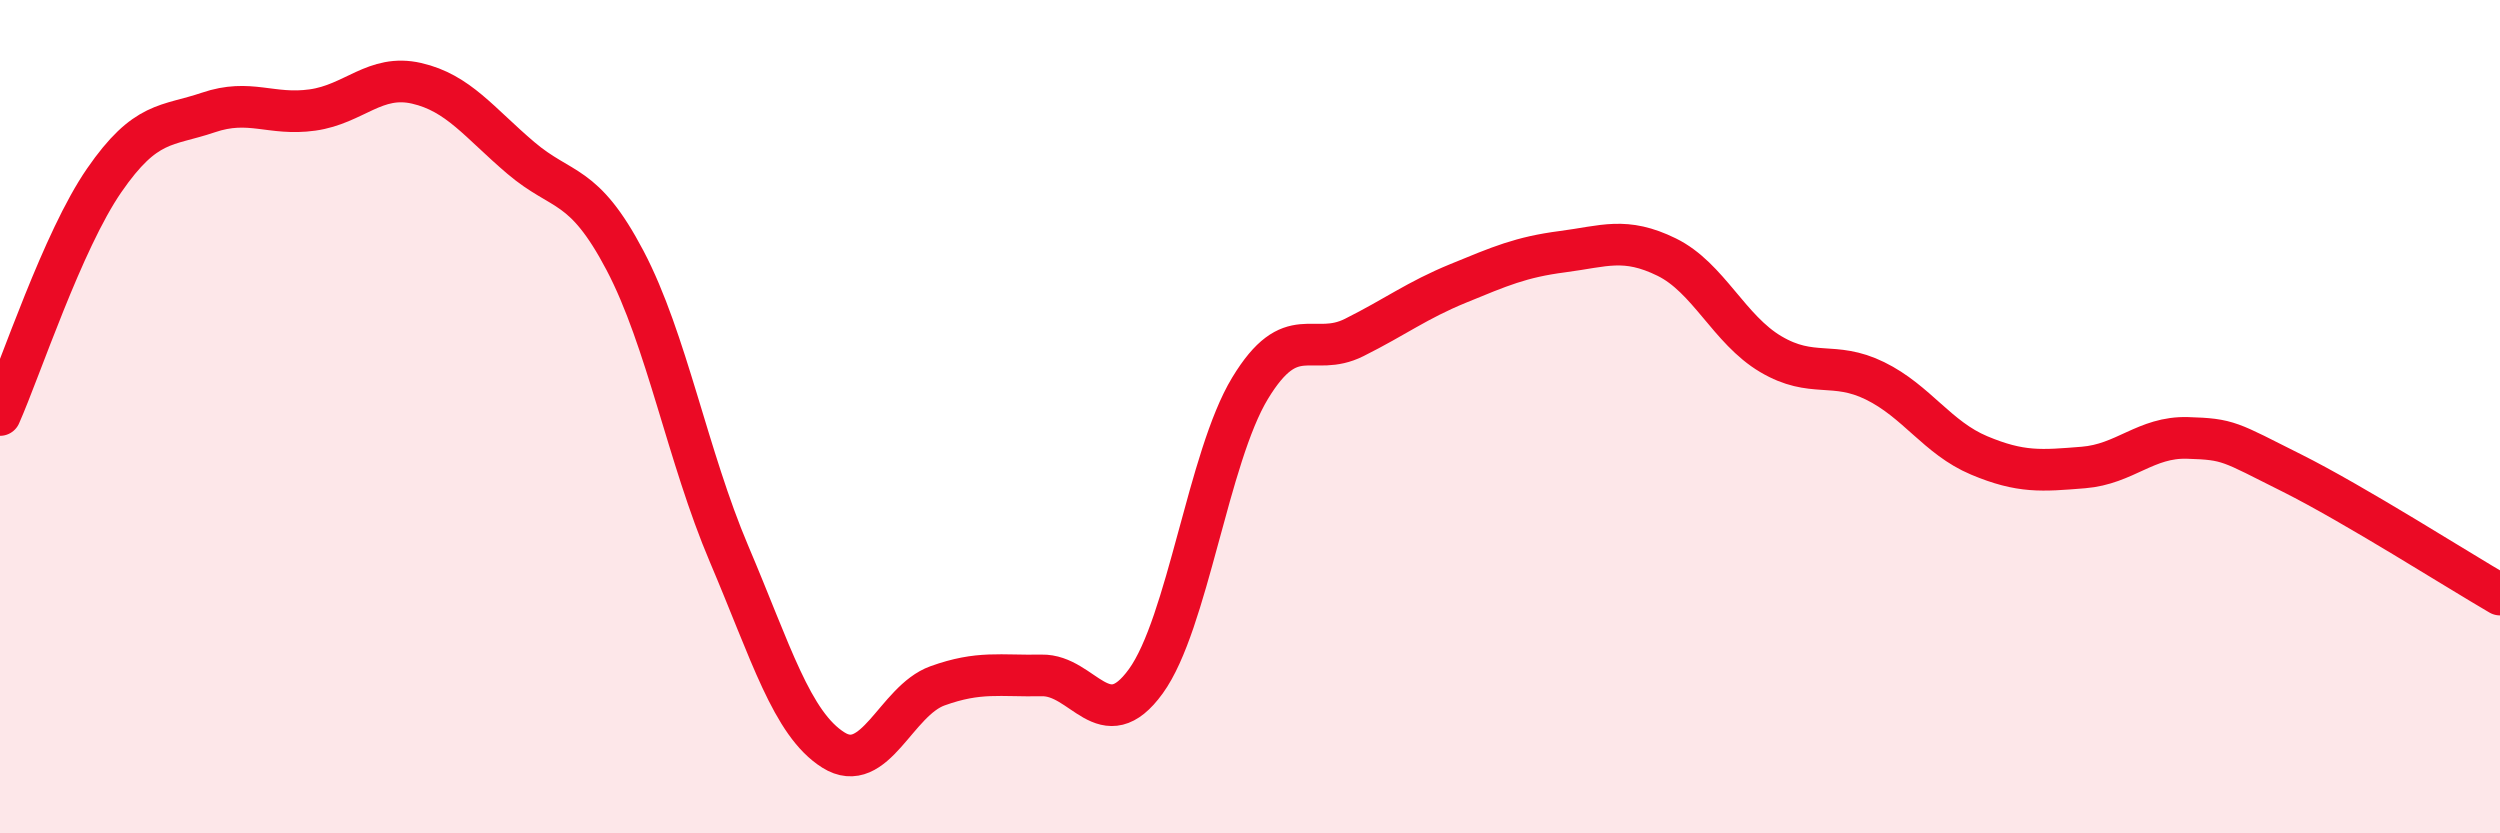 
    <svg width="60" height="20" viewBox="0 0 60 20" xmlns="http://www.w3.org/2000/svg">
      <path
        d="M 0,9.96 C 0.5,8.83 1.5,5.78 2.5,4.33 C 3.5,2.88 4,3.04 5,2.7 C 6,2.36 6.5,2.78 7.5,2.64 C 8.5,2.5 9,1.77 10,2 C 11,2.23 11.5,2.94 12.5,3.79 C 13.5,4.64 14,4.35 15,6.25 C 16,8.15 16.5,10.95 17.5,13.3 C 18.5,15.65 19,17.37 20,18 C 21,18.63 21.5,16.82 22.5,16.46 C 23.5,16.1 24,16.23 25,16.21 C 26,16.19 26.5,17.73 27.5,16.35 C 28.5,14.97 29,10.97 30,9.32 C 31,7.67 31.5,8.6 32.5,8.1 C 33.5,7.6 34,7.21 35,6.8 C 36,6.39 36.5,6.17 37.5,6.04 C 38.5,5.91 39,5.68 40,6.17 C 41,6.66 41.5,7.91 42.5,8.5 C 43.5,9.09 44,8.65 45,9.14 C 46,9.63 46.5,10.51 47.5,10.93 C 48.5,11.35 49,11.3 50,11.22 C 51,11.14 51.5,10.48 52.5,10.51 C 53.5,10.54 53.5,10.6 55,11.35 C 56.5,12.1 59,13.69 60,14.27L60 20L0 20Z"
        fill="#EB0A25"
        opacity="0.1"
        stroke-linecap="round"
        stroke-linejoin="round"
      />
      <path
        d="M 0,9.96 C 0.5,8.83 1.5,5.78 2.5,4.33 C 3.5,2.88 4,3.04 5,2.7 C 6,2.36 6.5,2.78 7.5,2.64 C 8.5,2.5 9,1.77 10,2 C 11,2.23 11.5,2.94 12.5,3.79 C 13.5,4.64 14,4.35 15,6.25 C 16,8.15 16.5,10.95 17.5,13.3 C 18.5,15.65 19,17.37 20,18 C 21,18.63 21.5,16.82 22.5,16.46 C 23.5,16.1 24,16.23 25,16.21 C 26,16.19 26.5,17.73 27.5,16.35 C 28.5,14.97 29,10.97 30,9.32 C 31,7.67 31.5,8.6 32.5,8.1 C 33.5,7.6 34,7.21 35,6.8 C 36,6.39 36.5,6.17 37.5,6.04 C 38.5,5.91 39,5.68 40,6.17 C 41,6.66 41.5,7.91 42.5,8.5 C 43.5,9.09 44,8.65 45,9.14 C 46,9.63 46.5,10.51 47.5,10.93 C 48.5,11.35 49,11.3 50,11.22 C 51,11.14 51.5,10.48 52.5,10.51 C 53.5,10.54 53.5,10.6 55,11.35 C 56.5,12.1 59,13.69 60,14.27"
        stroke="#EB0A25"
        stroke-width="1"
        fill="none"
        stroke-linecap="round"
        stroke-linejoin="round"
      />
    </svg>
  